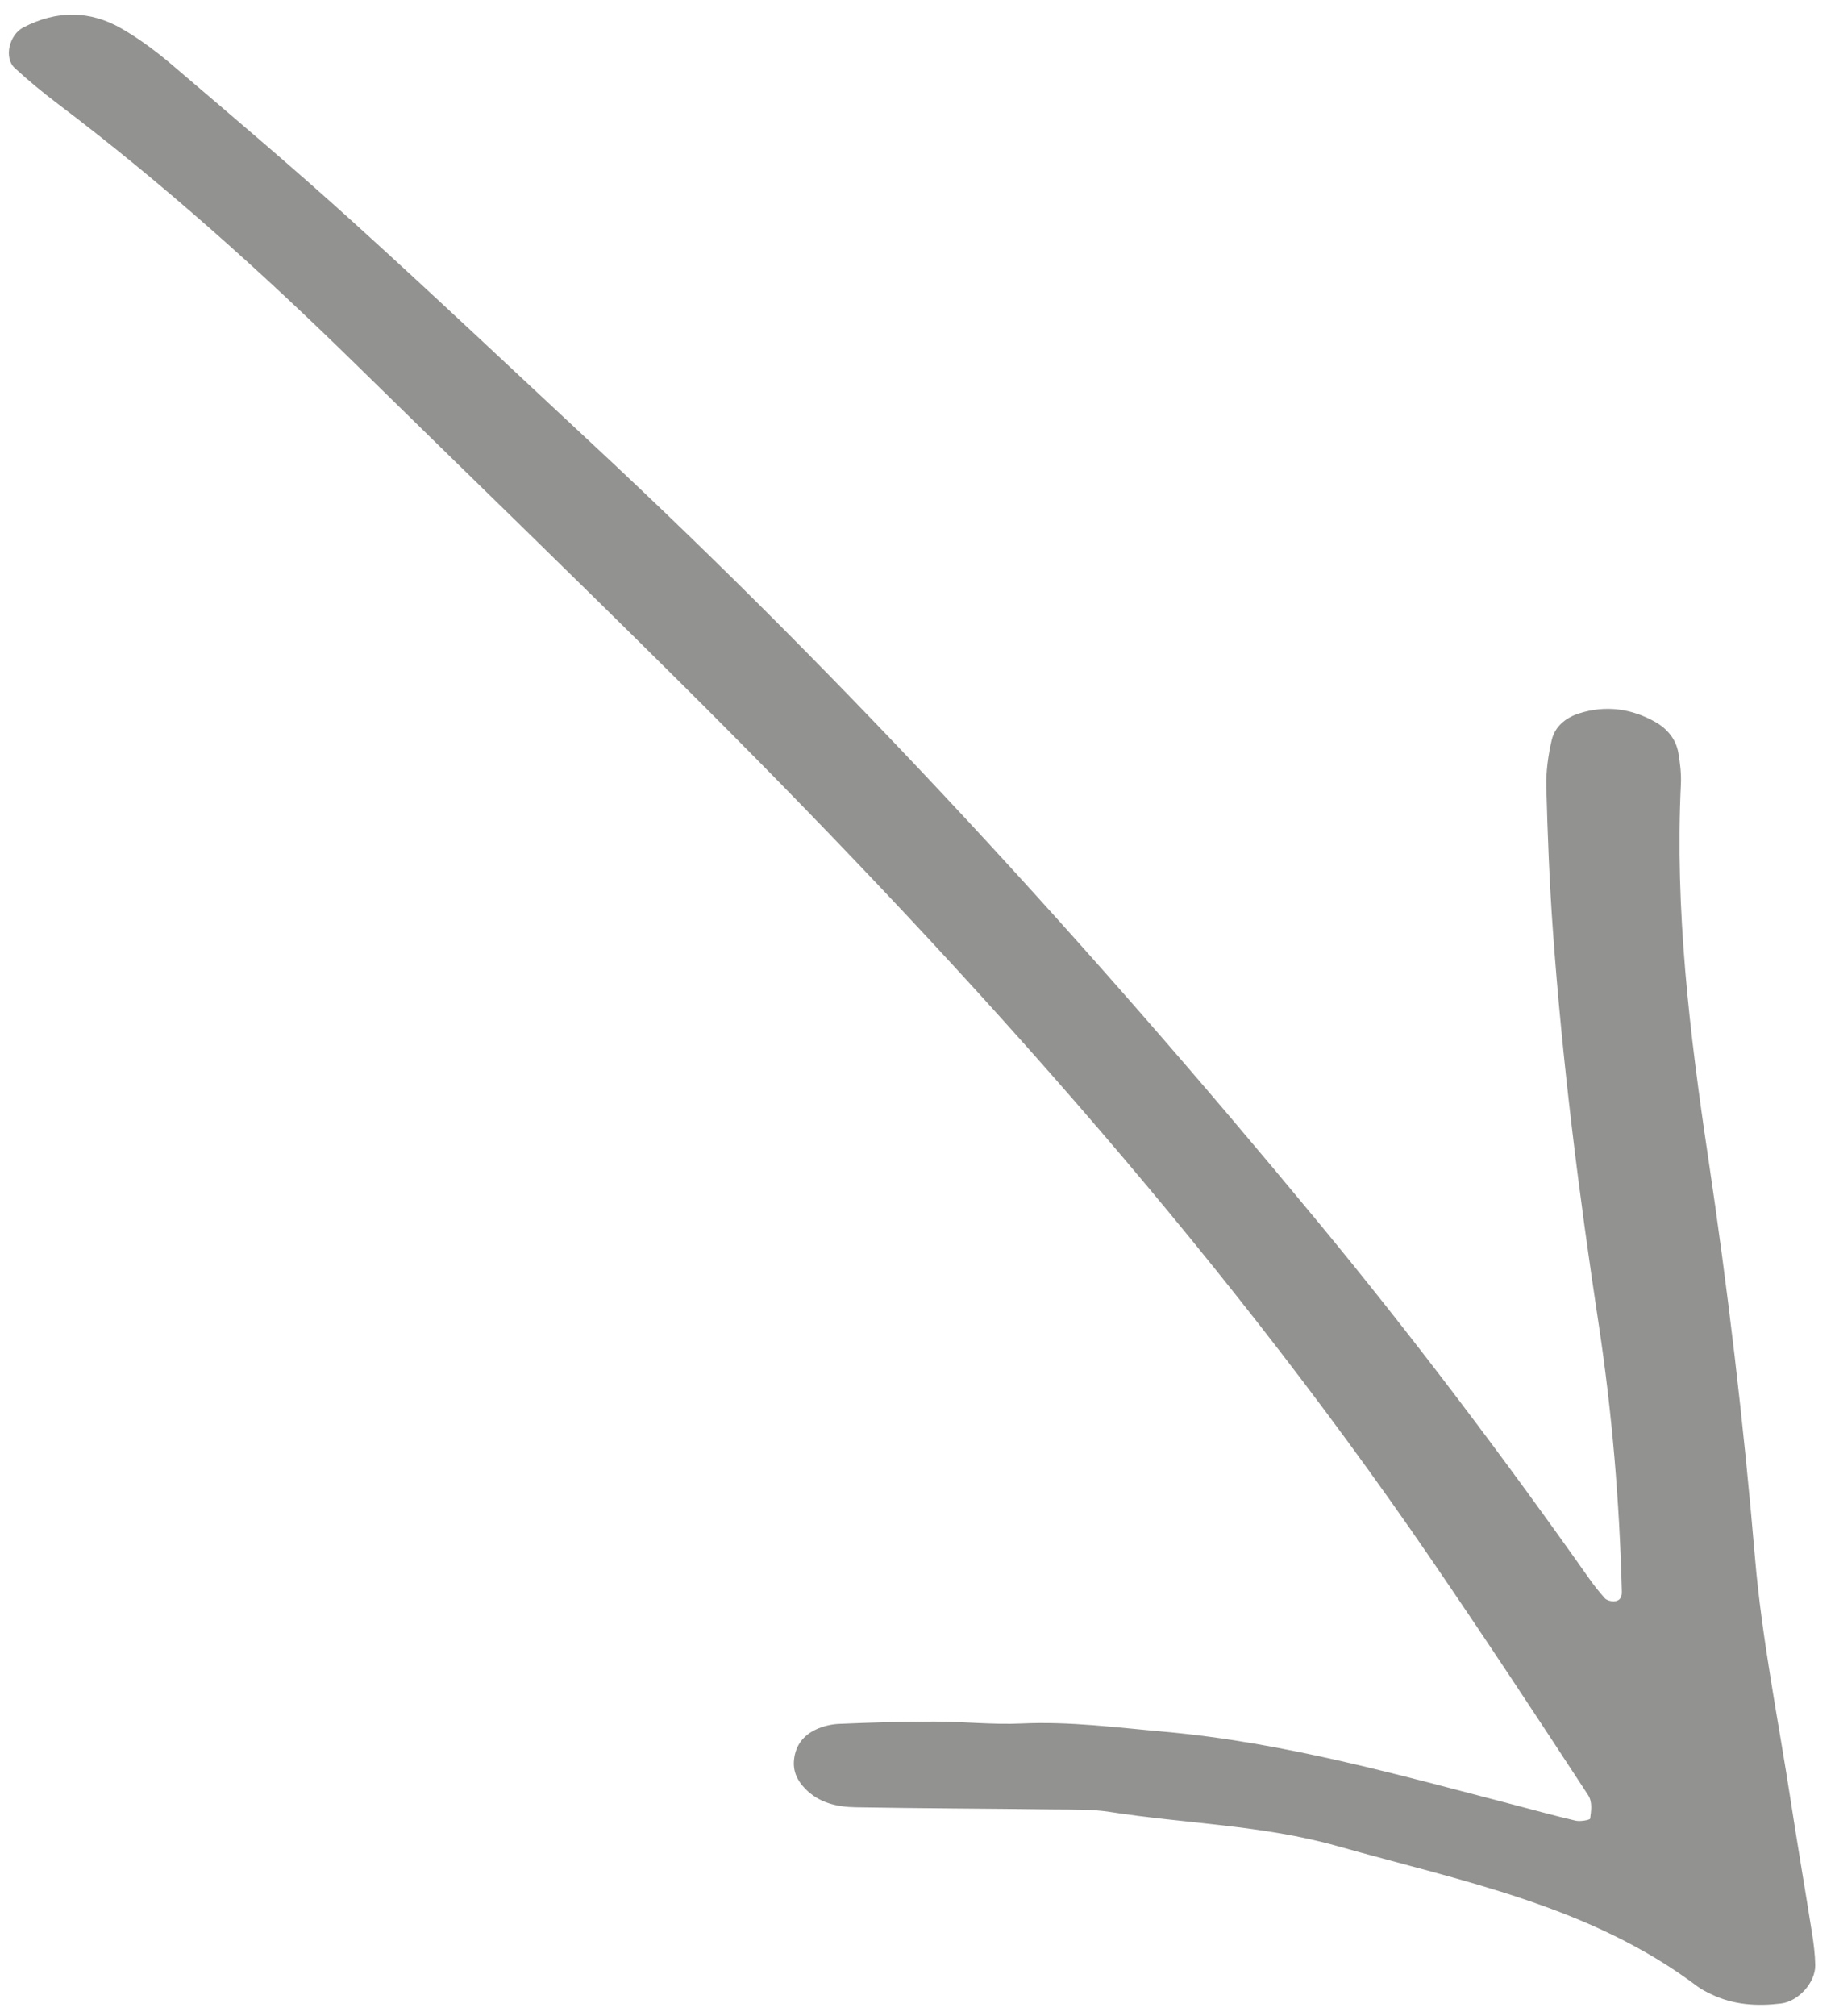 <?xml version="1.0" encoding="UTF-8"?>
<svg width="71px" height="78px" viewBox="0 0 71 78" version="1.1" xmlns="http://www.w3.org/2000/svg" xmlns:xlink="http://www.w3.org/1999/xlink">
    <title>BF0B2791-47B8-4D72-A0FE-28495E0E624D</title>
    <g id="Website" stroke="none" stroke-width="1" fill="none" fill-rule="evenodd">
        <g id="TS-Blog-landing-page" transform="translate(-500, -1753)" fill="#929390">
            <g id="more-below" transform="translate(500, 1735)">
                <path d="M68.85,51.034 C54.15,53.994 40.061,58.906 26.206,64.555 C20.806,66.757 15.434,69.032 10.048,71.269 C5.318,73.235 0.684,75.402 -3.761,77.96 C-4.38,78.316 -5.016,78.646 -5.665,78.941 C-6.197,79.183 -6.936,78.641 -6.984,78.026 C-7.099,76.581 -6.593,75.39 -5.445,74.53 C-4.793,74.04 -4.075,73.626 -3.345,73.262 C-0.598,71.892 2.144,70.507 4.929,69.22 C8.737,67.458 12.583,65.779 16.414,64.068 C28.957,58.468 41.877,53.912 55.029,49.995 C60.619,48.331 66.274,46.92 71.975,45.687 C72.271,45.624 72.564,45.537 72.854,45.441 C72.935,45.414 73.014,45.329 73.061,45.251 C73.197,45.024 73.14,44.835 72.897,44.739 C69.661,43.461 66.359,42.375 62.991,41.511 C58.035,40.24 53.116,38.846 48.274,37.188 C46.534,36.592 44.811,35.939 43.098,35.265 C42.534,35.043 41.995,34.721 41.502,34.362 C41.069,34.046 40.913,33.532 40.961,32.993 C41.06,31.91 41.577,31.041 42.425,30.392 C42.835,30.079 43.342,29.917 43.871,30.043 C44.267,30.136 44.667,30.254 45.032,30.43 C49.39,32.533 54.009,33.875 58.665,35.08 C63.717,36.388 68.717,37.847 73.678,39.475 C76.683,40.461 79.803,41.097 82.874,41.878 C84.559,42.306 86.252,42.704 87.938,43.126 C88.333,43.225 88.727,43.338 89.104,43.49 C89.732,43.746 90.142,44.639 89.954,45.289 C89.693,46.192 89.285,47.011 88.564,47.639 C88.41,47.774 88.252,47.91 88.076,48.012 C83.593,50.6 80.775,54.808 77.635,58.72 C75.758,61.06 74.549,63.784 72.984,66.301 C72.608,66.906 72.344,67.584 72.056,68.241 C71.026,70.584 70.02,72.938 68.98,75.276 C68.685,75.94 68.266,76.526 67.541,76.802 C67.144,76.954 66.756,76.975 66.365,76.764 C65.866,76.495 65.626,76.059 65.606,75.52 C65.596,75.22 65.648,74.898 65.754,74.617 C66.187,73.466 66.631,72.318 67.112,71.187 C67.553,70.149 68.111,69.158 68.503,68.102 C69.149,66.36 70.084,64.777 70.952,63.148 C73.14,59.045 76.032,55.451 78.844,51.795 C79.344,51.144 79.857,50.505 80.338,49.841 C80.448,49.692 80.53,49.318 80.485,49.293 C80.25,49.157 79.945,48.951 79.614,49.01 C76.08,49.642 72.458,50.308 68.85,51.034 Z" id="arrow-down" transform="translate(41.5, 54.5) rotate(67) translate(-41.5, -54.5) "></path>
            </g>
        </g>
    </g>
</svg>